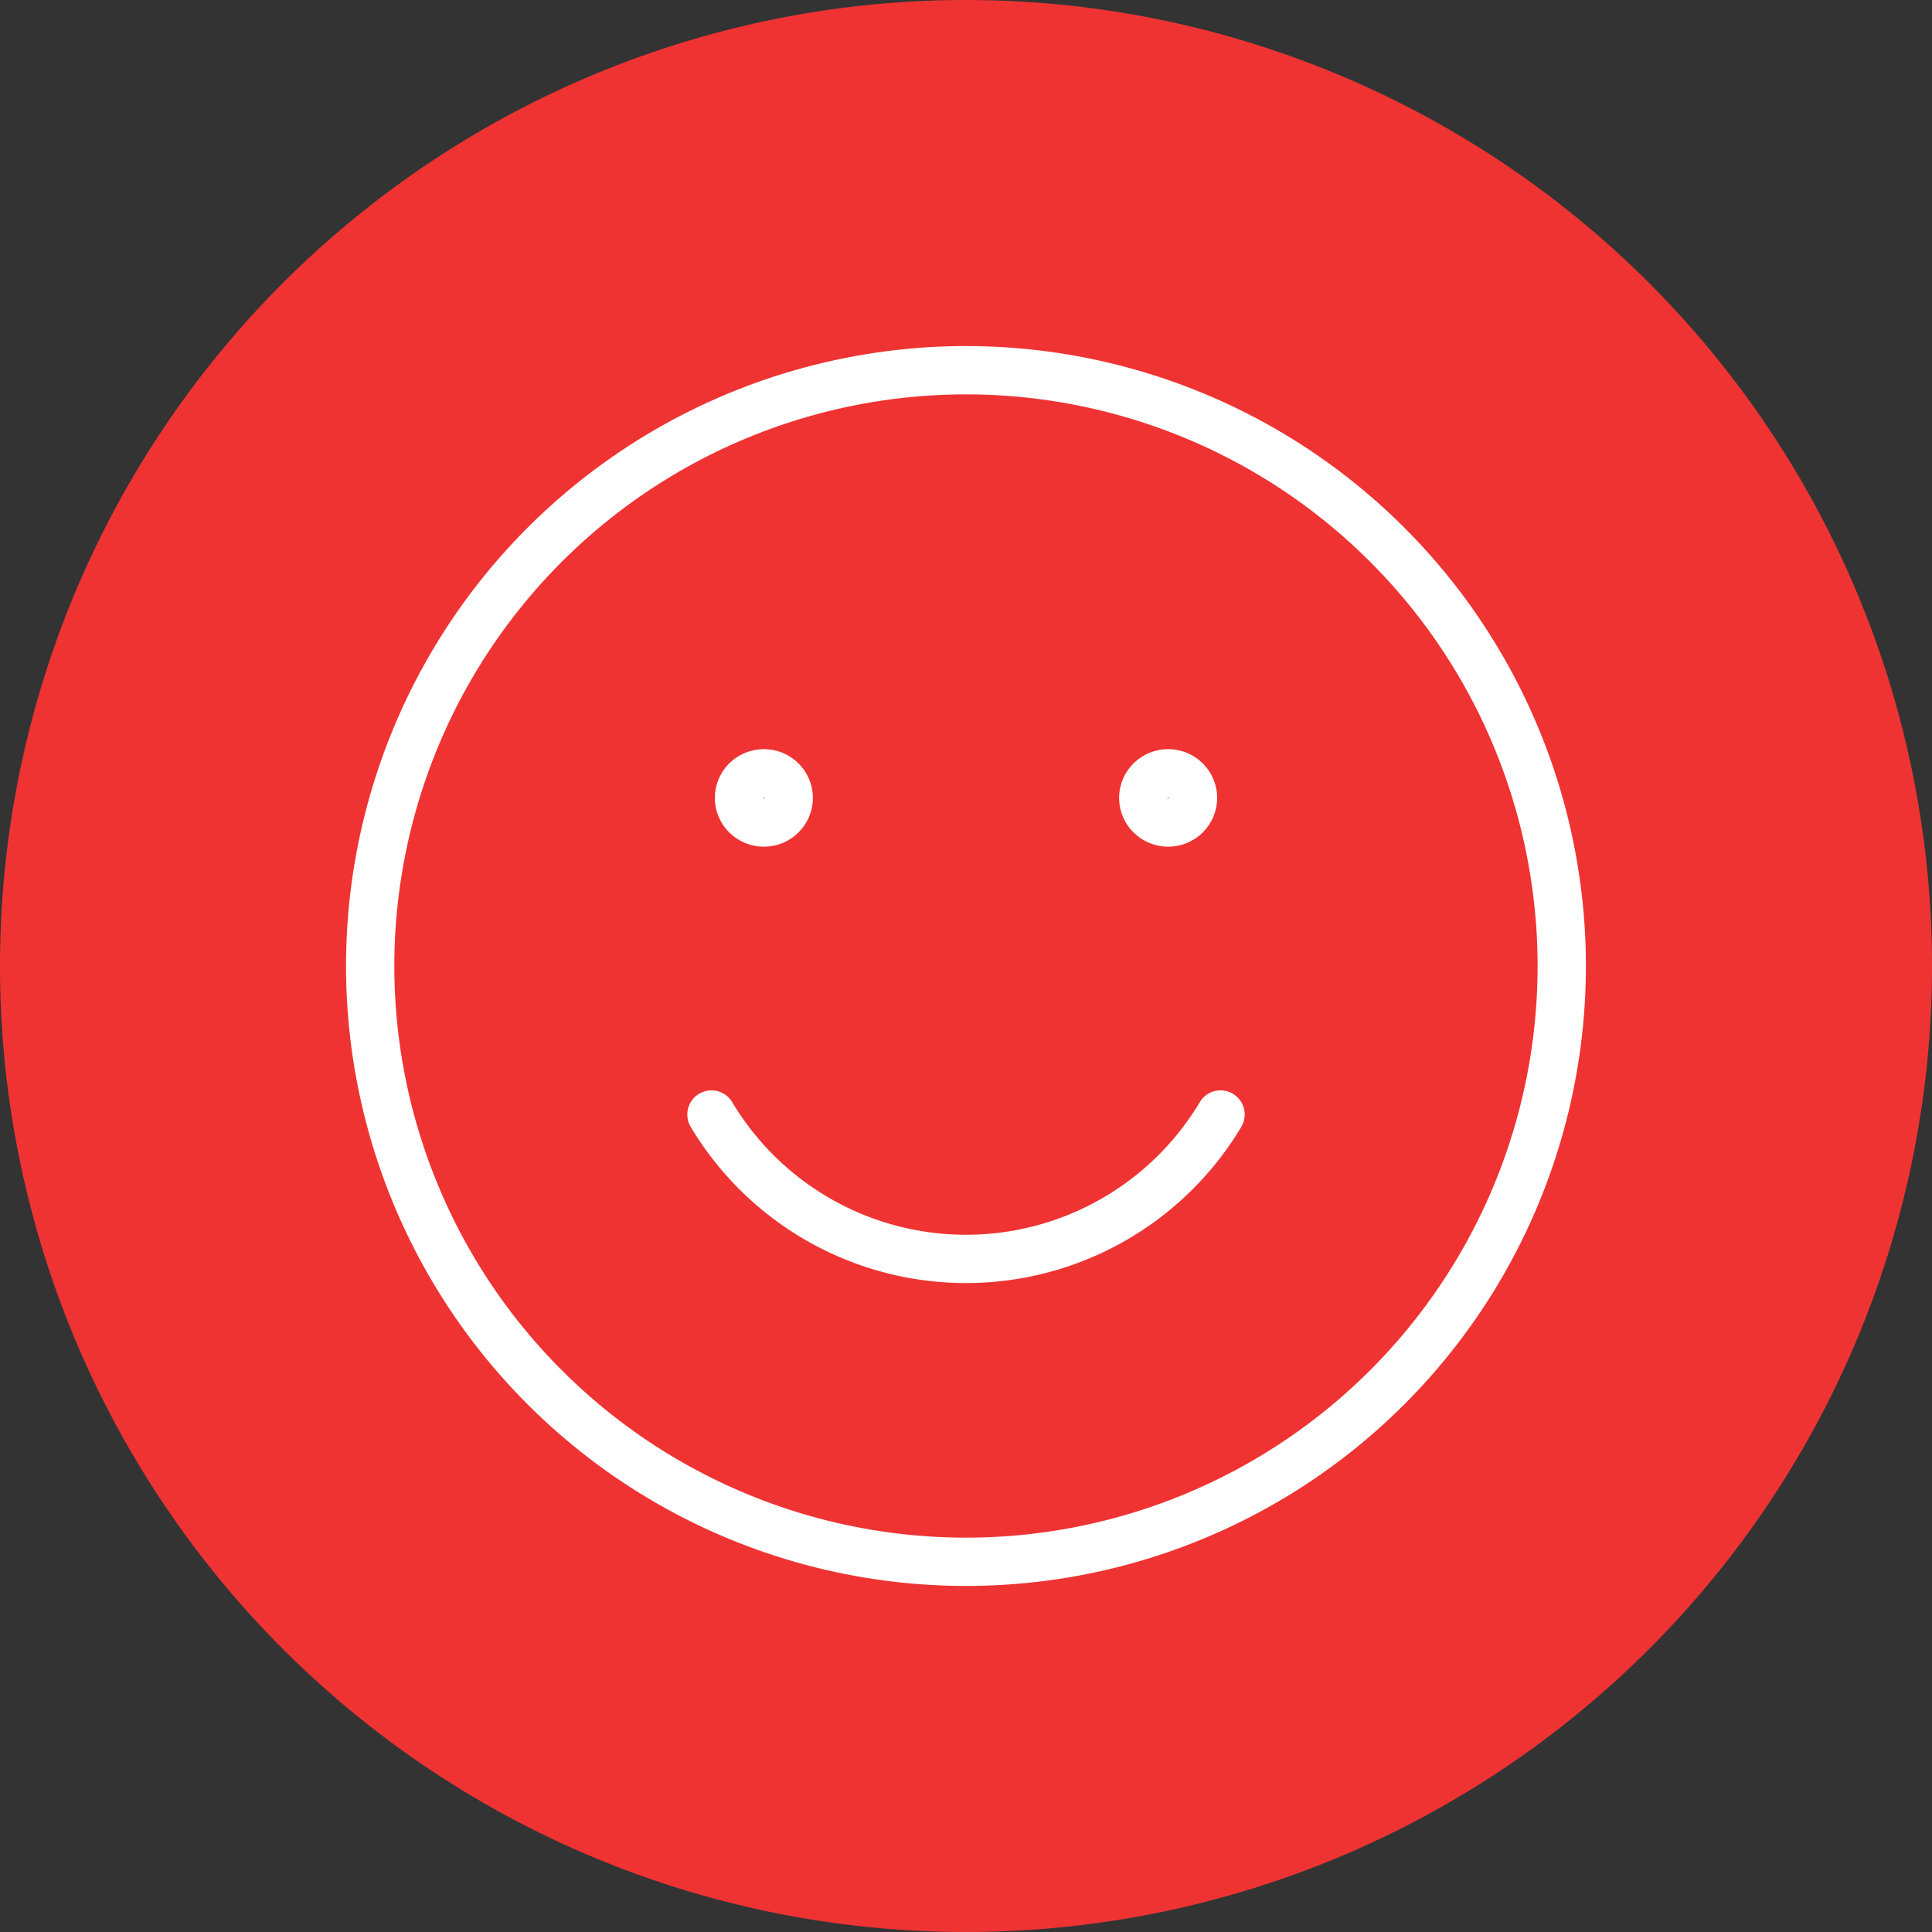 <svg xmlns="http://www.w3.org/2000/svg" viewBox="0 0 80 80"><rect x="0" y="0" width="80" height="80" fill="#333333" stroke="none"/><defs><style>.cls-2{fill:none;stroke:#fff;stroke-linecap:round;stroke-linejoin:round;stroke-width:2px}</style></defs><g id="Layer_2" data-name="Layer 2"><g id="art"><path d="M80 40A40 40 0 1140 0a40 40 0 0140 40z" fill="#ef3333"/><circle class="cls-2" cx="40" cy="40" r="24.67" transform="rotate(-45 40 40.002)"/><path class="cls-2" d="M50.54 46.15a12.28 12.28 0 01-21.08 0"/><ellipse class="cls-2" cx="31.63" cy="33.04" rx="1.03" ry="1.02"/><ellipse class="cls-2" cx="48.37" cy="33.04" rx="1.03" ry="1.02"/></g></g></svg>